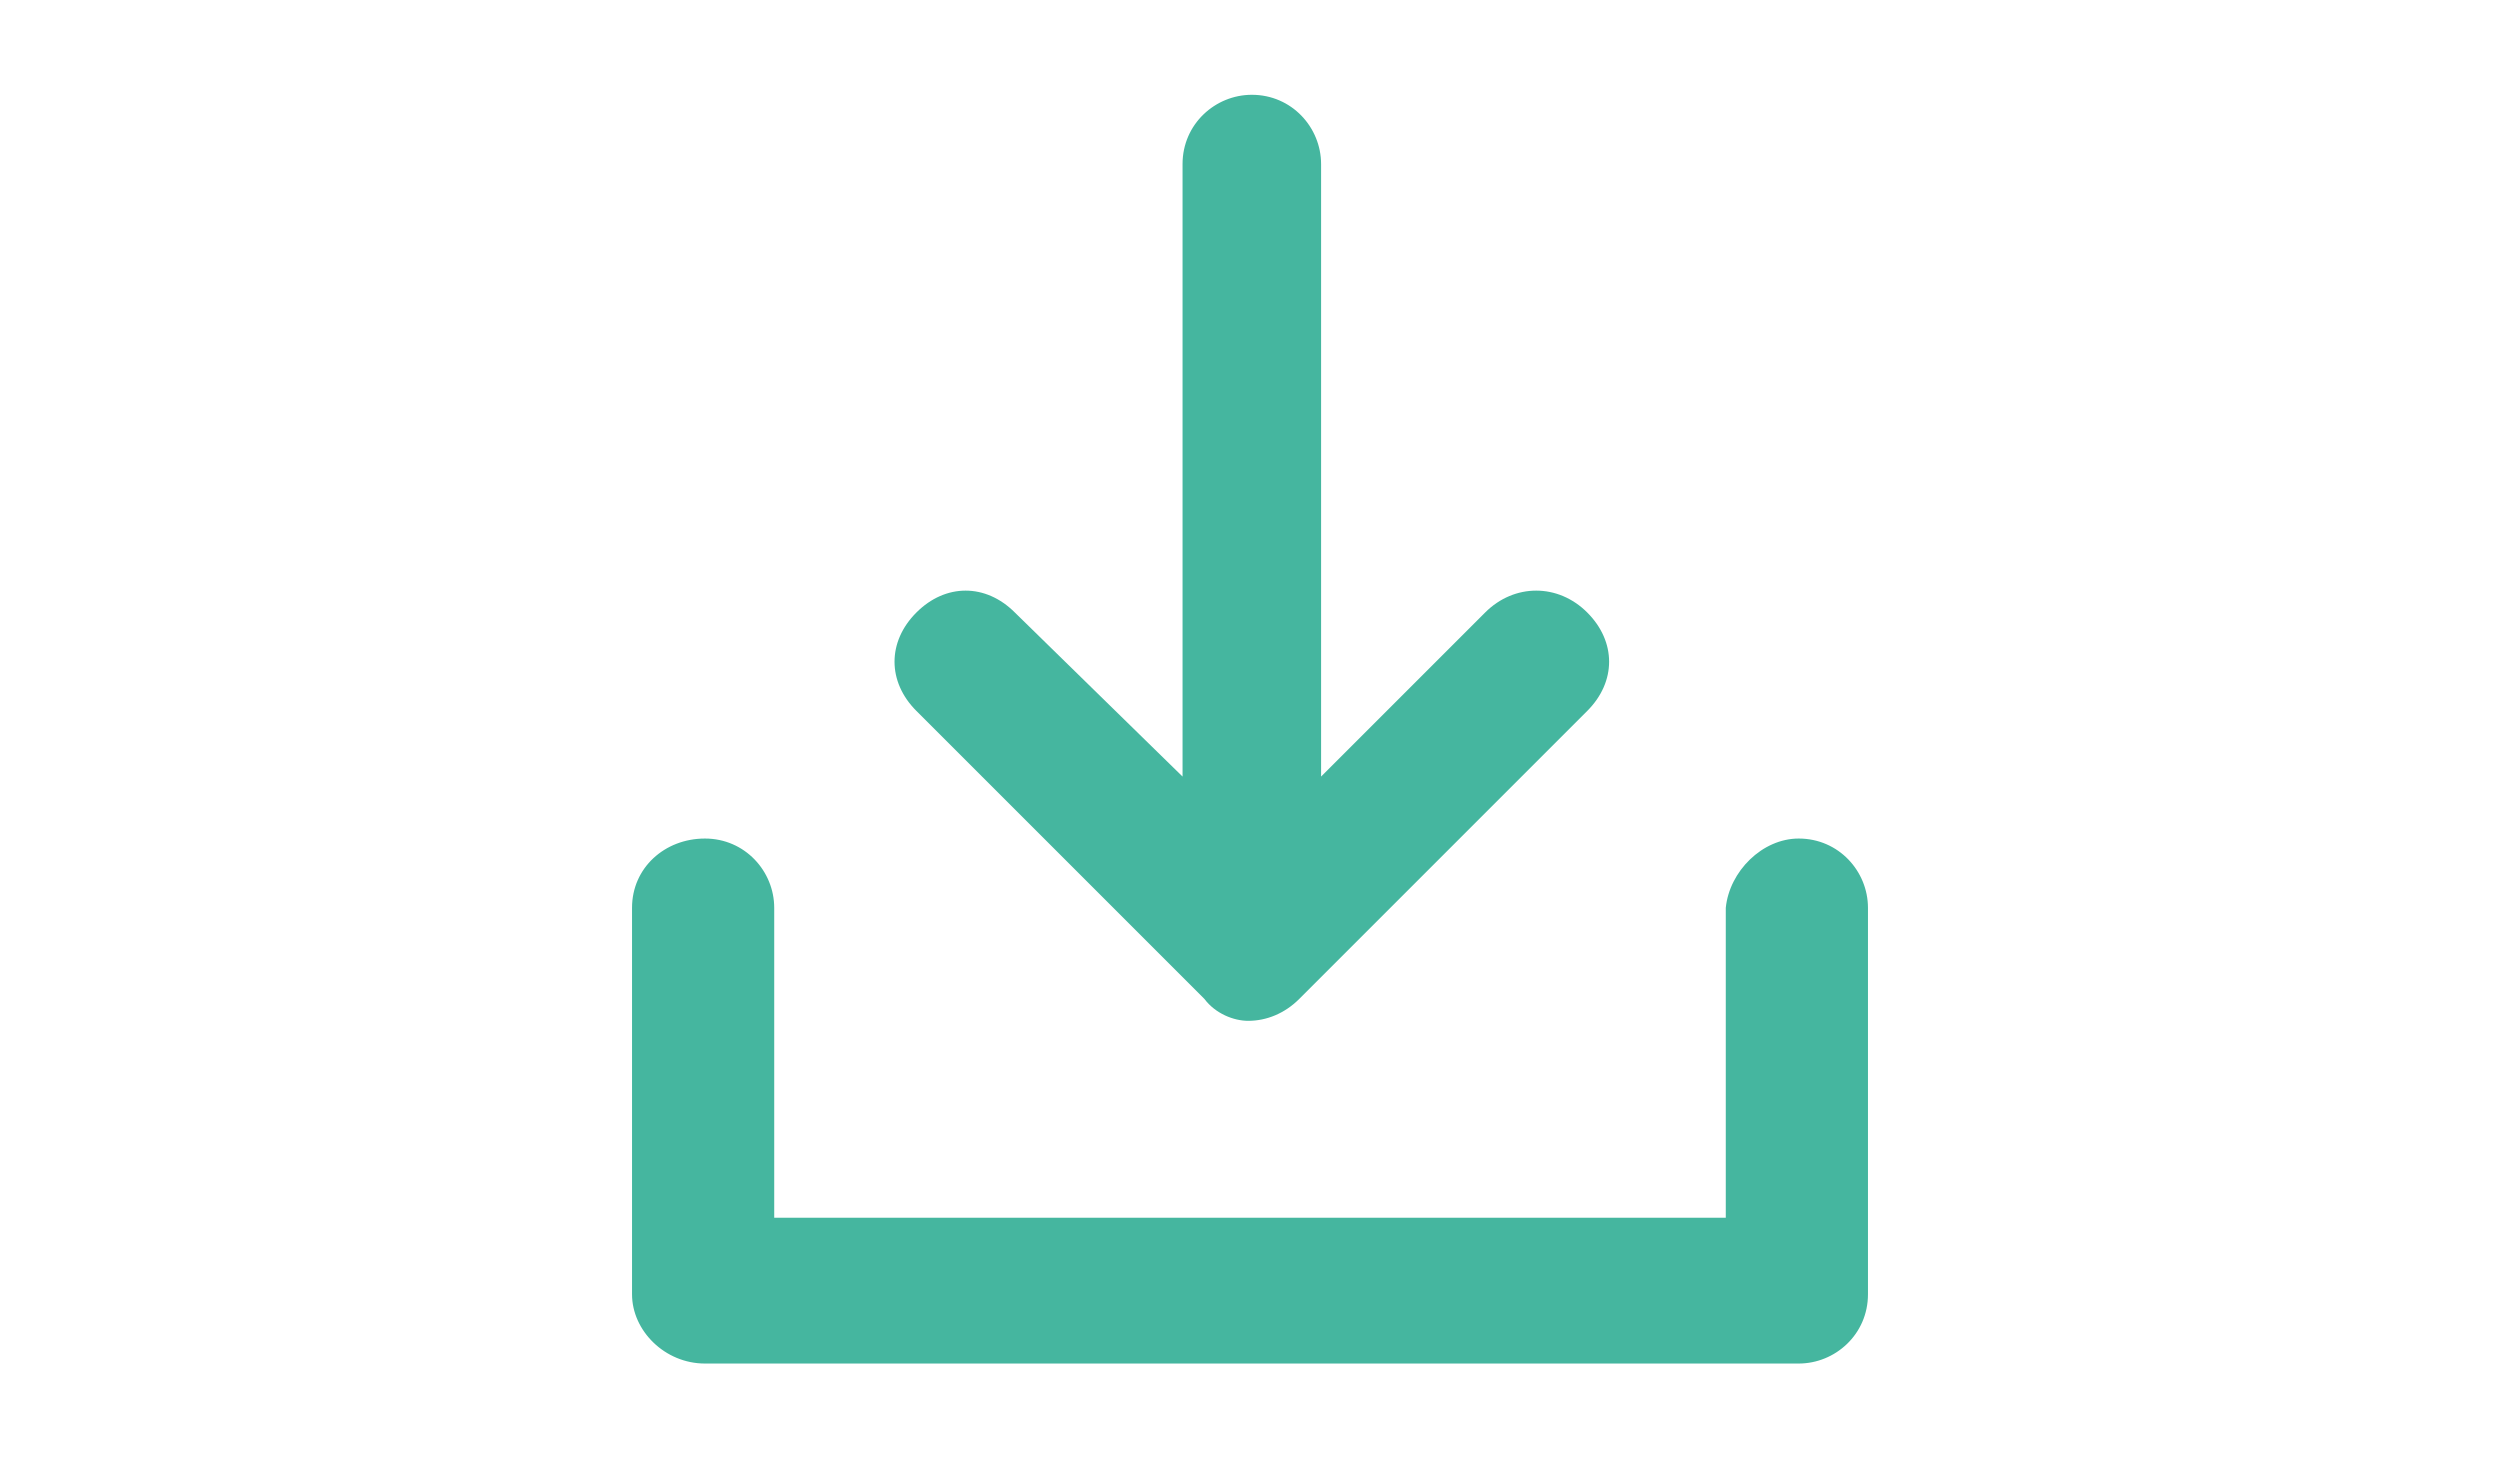 <?xml version="1.0" encoding="utf-8"?>
<!-- Generator: Adobe Illustrator 17.1.0, SVG Export Plug-In . SVG Version: 6.00 Build 0)  -->
<!DOCTYPE svg PUBLIC "-//W3C//DTD SVG 1.1//EN" "http://www.w3.org/Graphics/SVG/1.1/DTD/svg11.dtd">
<svg version="1.1" id="Layer_1" xmlns="http://www.w3.org/2000/svg" xmlns:xlink="http://www.w3.org/1999/xlink" x="0px" y="0px"
	 viewBox="0 0 960 560" enable-background="new 0 0 960 560" xml:space="preserve">
<g>
	<path fill="#45B69F" d="M690.7,322c15.4,0,26.6,12.6,26.6,26.6V497c0,15.4-12.6,26.6-26.6,26.6h-420c-15.4,0-28-12.6-28-26.6V348.6
		c0-15.4,12.6-26.6,28-26.6s26.6,12.6,26.6,26.6v119h365.4v-119C664.1,334.6,676.7,322,690.7,322z"/>
	<path fill="#45B69F" d="M462.5,383.6L351.9,273c-11.2-11.2-11.2-26.6,0-37.8s26.6-11.2,37.8,0l64.4,63V63
		c0-15.4,12.6-26.6,26.6-26.6c15.4,0,26.6,12.6,26.6,26.6v235.2l63-63c11.2-11.2,28-11.2,39.2,0s11.2,26.6,0,37.8L498.9,383.6
		c-5.6,5.6-12.6,8.4-19.6,8.4C473.7,392,466.7,389.2,462.5,383.6z"/>
</g>
</svg>
